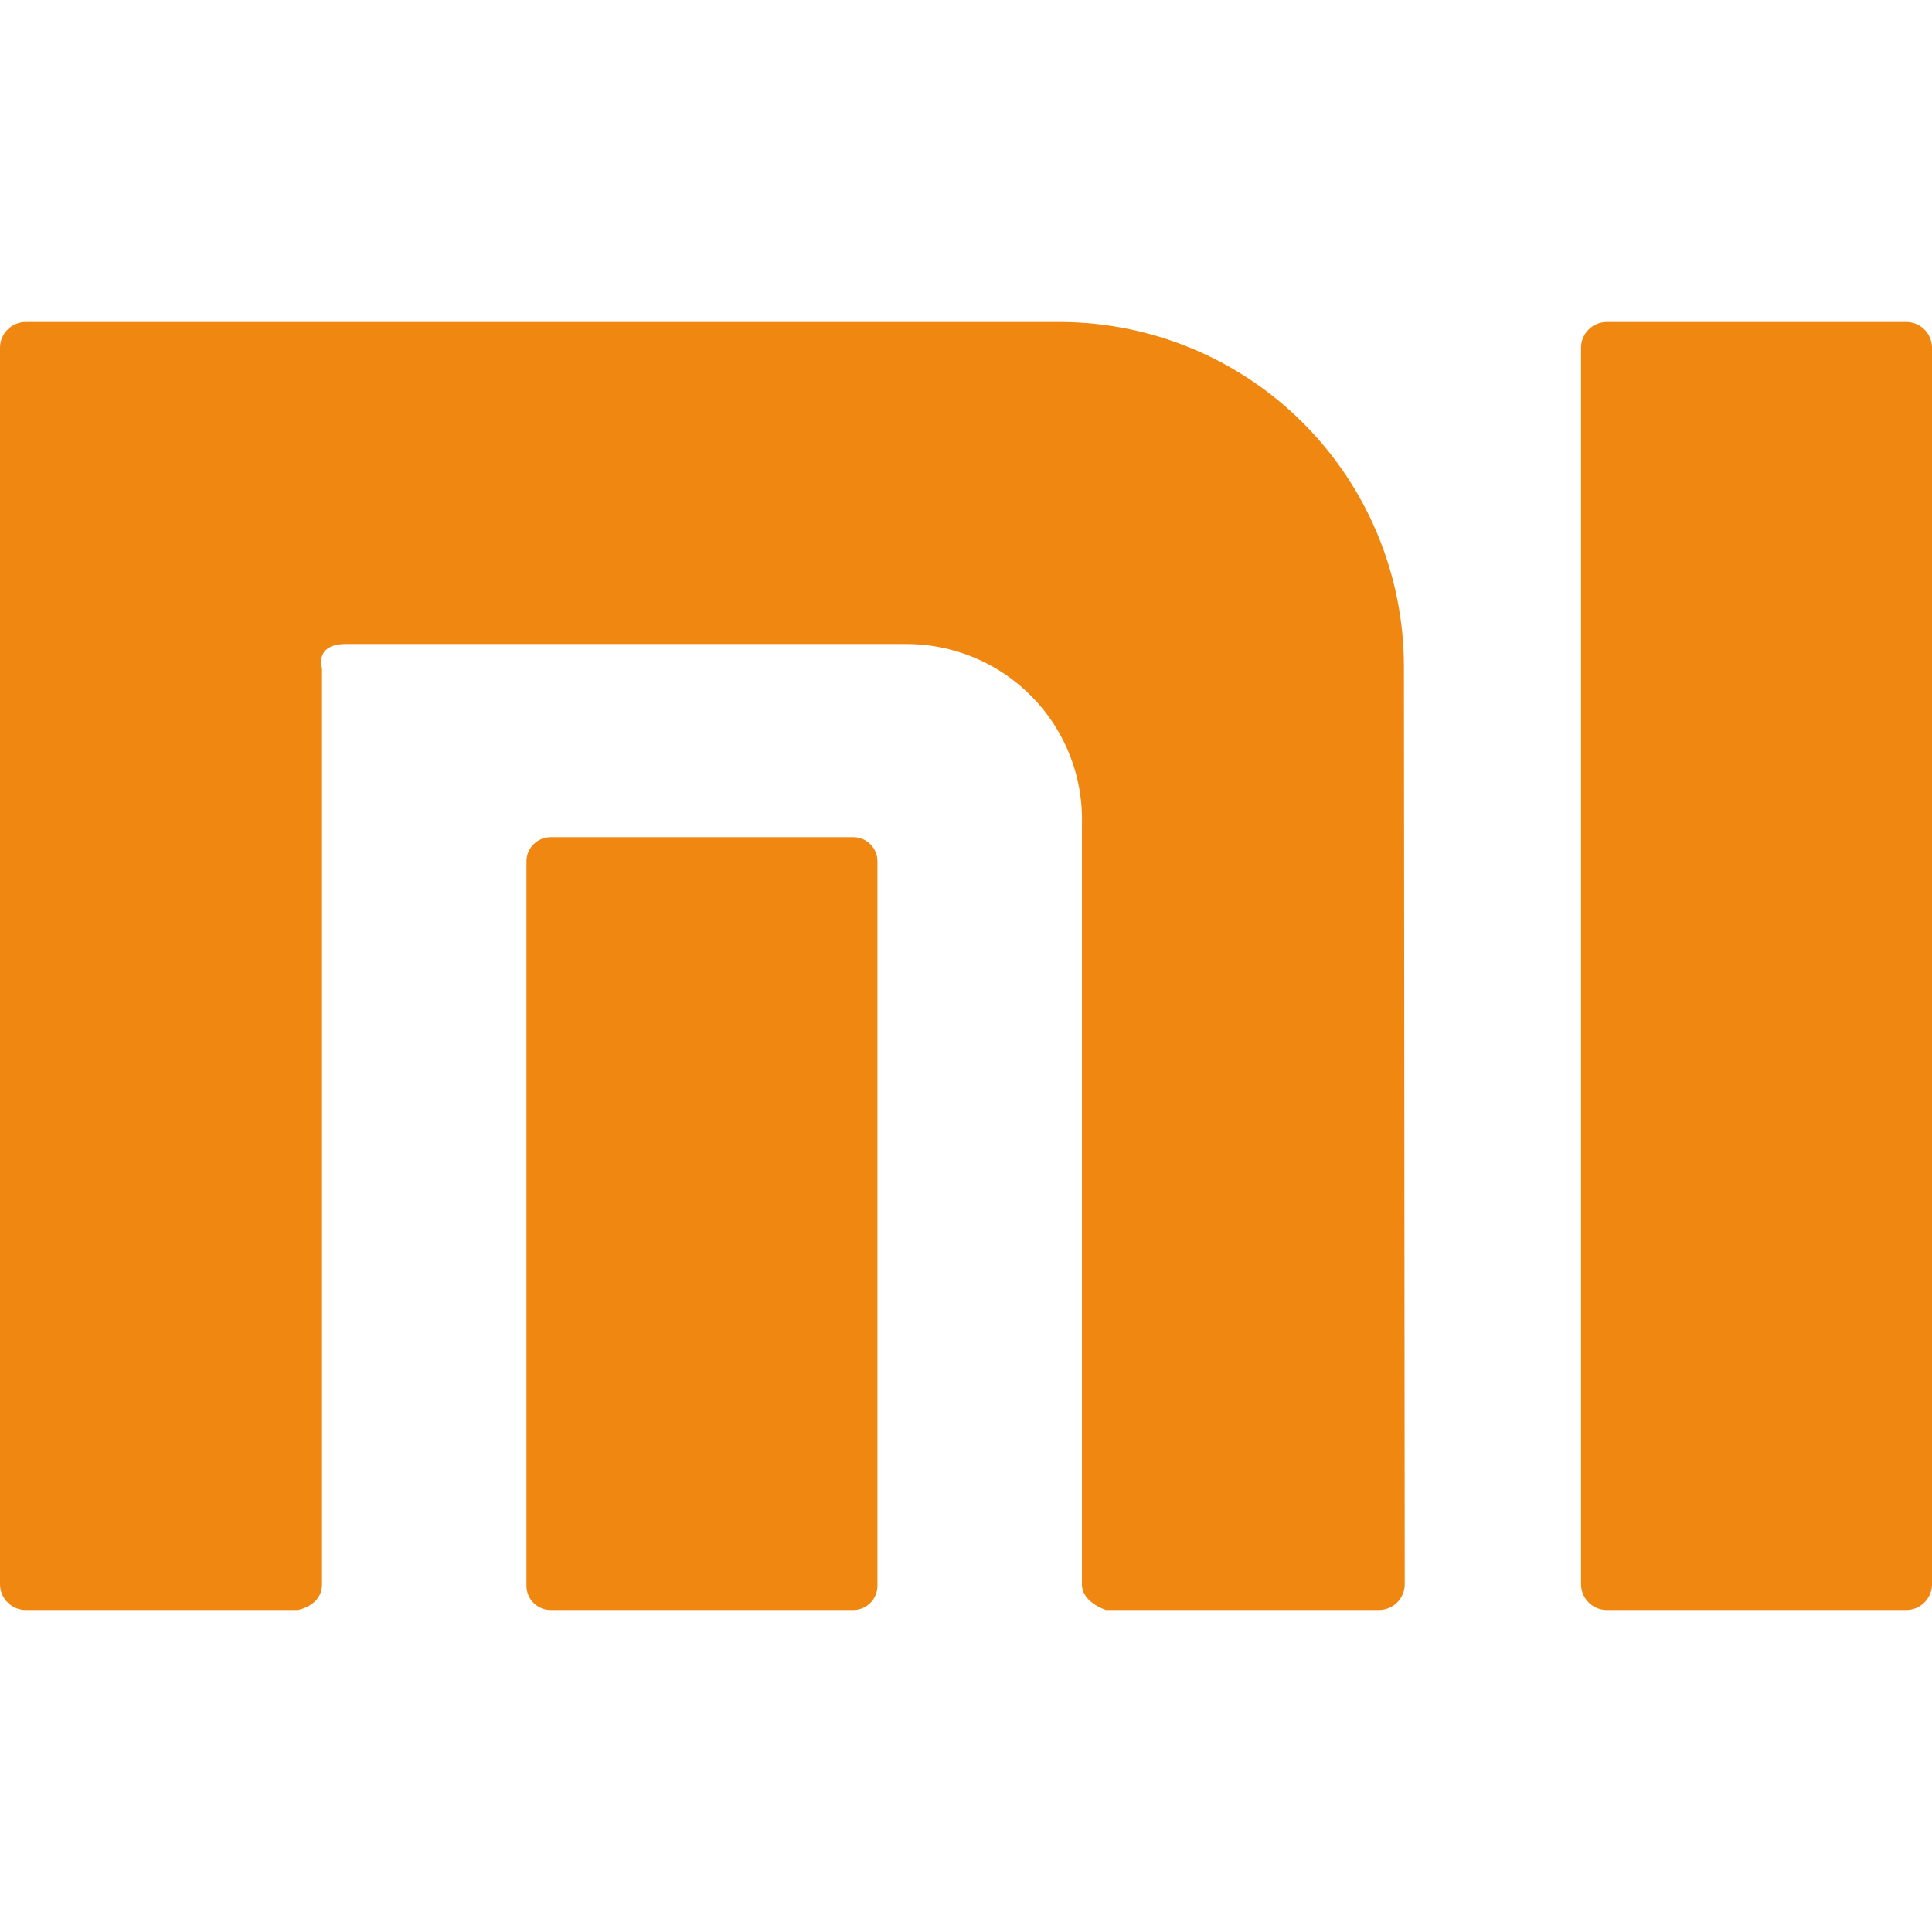 <svg xmlns="http://www.w3.org/2000/svg" width="54" height="54" viewBox="0 0 54 54" fill="none"><g clip-path="url(#clip0_127_53)"><path d="M44.91 45C44.719 45 44.536 44.924 44.401 44.789C44.266 44.654 44.19 44.471 44.19 44.28V9.72C44.19 9.529 44.266 9.346 44.401 9.211C44.536 9.076 44.719 9 44.91 9H53.258C53.354 8.997 53.45 9.013 53.54 9.048C53.63 9.083 53.712 9.135 53.781 9.203C53.85 9.27 53.906 9.35 53.943 9.439C53.981 9.528 54 9.623 54 9.72V44.28C54 44.376 53.981 44.472 53.943 44.561C53.906 44.65 53.85 44.73 53.781 44.797C53.712 44.864 53.63 44.917 53.54 44.952C53.45 44.986 53.354 45.003 53.258 45H44.91ZM30.915 45C30.915 45 30.24 44.797 30.24 44.28V23.062C30.261 22.401 30.149 21.743 29.909 21.126C29.669 20.51 29.307 19.948 28.845 19.476C28.382 19.003 27.829 18.628 27.218 18.375C26.607 18.121 25.951 17.994 25.29 18H9.675C8.775 18 9 18.675 9 18.675V44.28C9 44.887 8.325 45 8.325 45H0.743C0.646 45.003 0.55 44.986 0.46 44.952C0.37 44.917 0.288 44.864 0.219 44.797C0.15 44.73 0.094 44.65 0.057 44.561C0.019 44.472 -4.7033e-05 44.376 8.58825e-08 44.28V9.72C-4.7033e-05 9.623 0.019 9.528 0.057 9.439C0.094 9.35 0.15 9.27 0.219 9.203C0.288 9.135 0.37 9.083 0.46 9.048C0.55 9.013 0.646 8.997 0.743 9H29.677C32.216 9.018 34.645 10.037 36.435 11.836C38.226 13.635 39.234 16.069 39.24 18.607L39.263 44.28C39.263 44.471 39.187 44.654 39.052 44.789C38.917 44.924 38.733 45 38.542 45H30.915ZM15.39 45C15.211 45 15.039 44.929 14.913 44.802C14.786 44.676 14.715 44.504 14.715 44.325V24.075C14.715 23.896 14.786 23.724 14.913 23.598C15.039 23.471 15.211 23.4 15.39 23.4H23.872C24.048 23.406 24.214 23.479 24.335 23.605C24.457 23.731 24.525 23.9 24.525 24.075V44.325C24.525 44.504 24.454 44.676 24.327 44.802C24.201 44.929 24.029 45 23.85 45H15.39Z" fill="#F08711"></path></g><defs><clipPath id="clip0_127_53"><rect width="54" height="54" fill="white"></rect></clipPath></defs></svg>